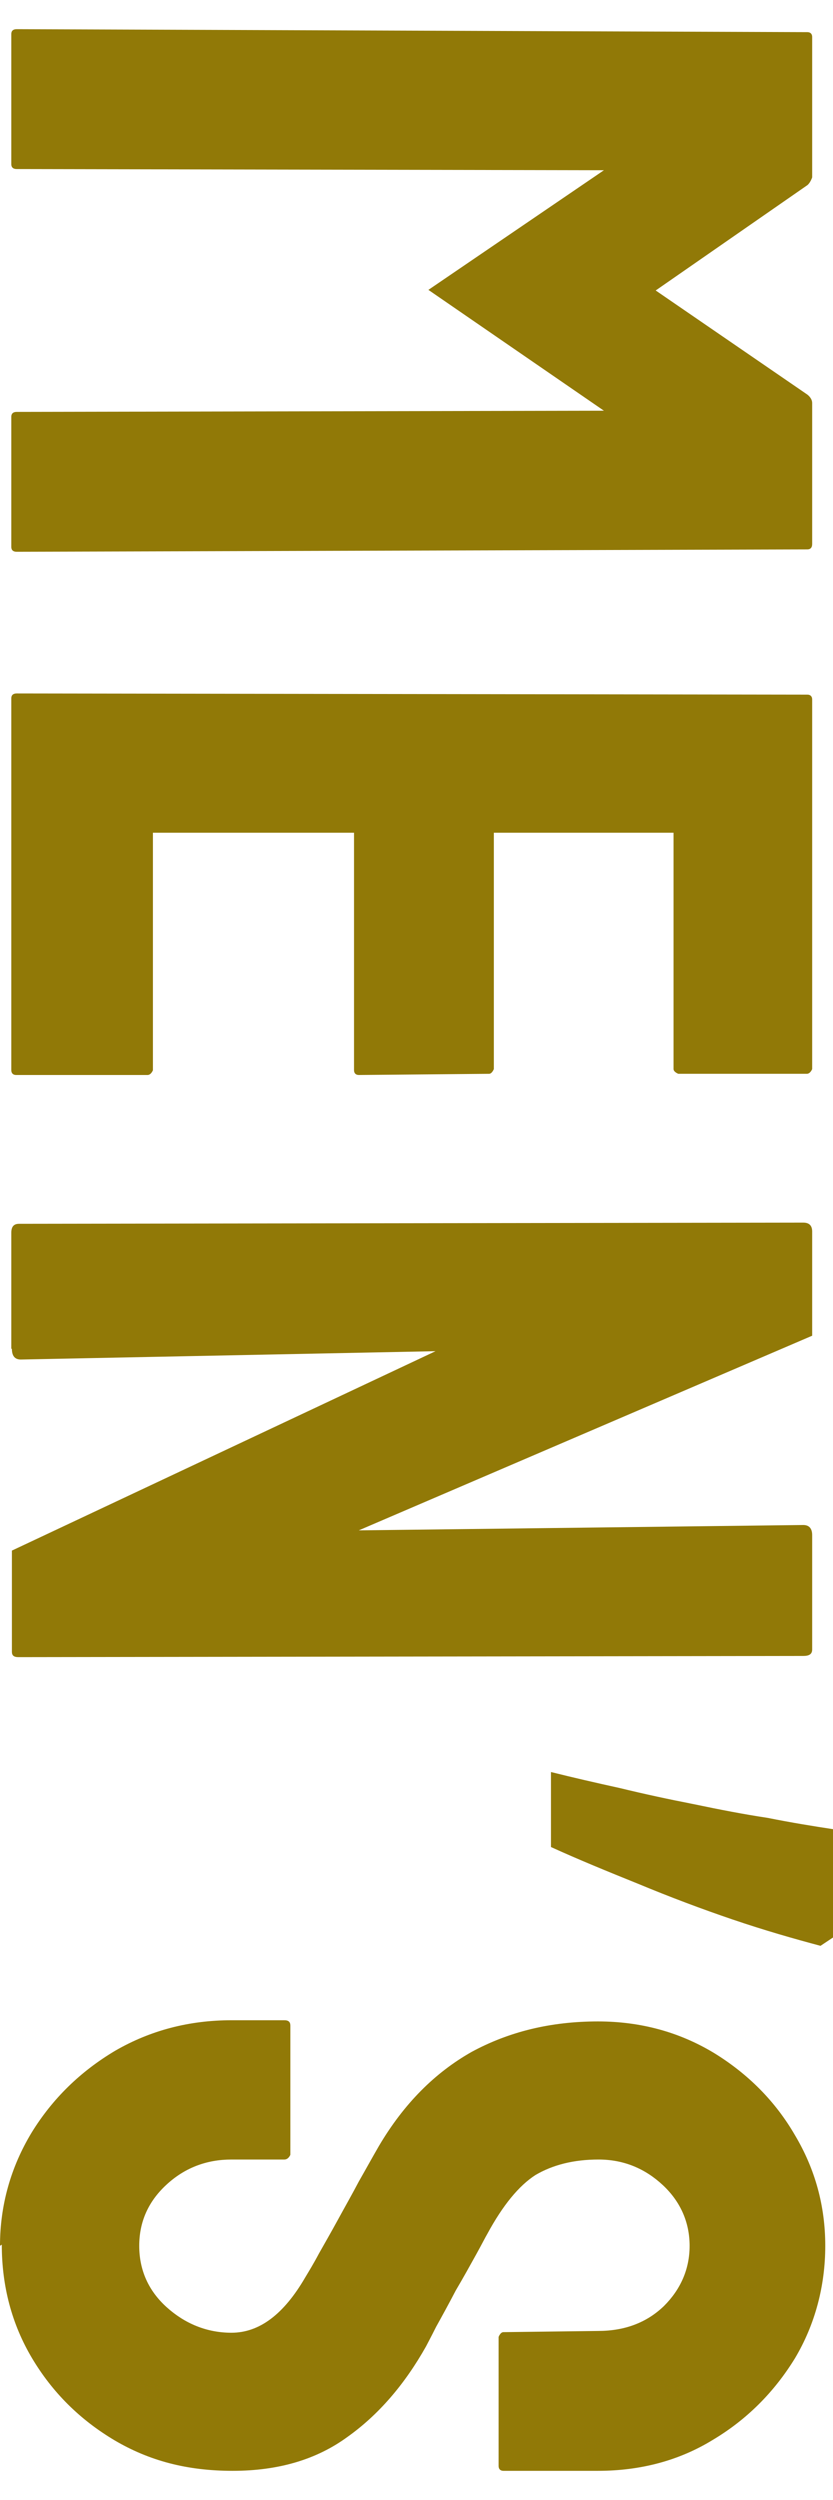 <?xml version="1.0" encoding="UTF-8"?><svg id="a" xmlns="http://www.w3.org/2000/svg" viewBox="0 0 14 42"><path d="m.19,2.76V.57c0-.05.03-.08.09-.08l13.29.05c.05,0,.08.03.08.08v2.36s-.03.09-.08.13l-2.55,1.77,2.55,1.75c.05.04.08.09.08.14v2.37c0,.06-.03.09-.08.09l-13.29.04c-.06,0-.09-.03-.09-.08v-2.19c0-.05.03-.08.09-.08l9.87-.02-2.95-2.03,2.95-2.01-9.87-.02c-.06,0-.09-.03-.09-.08ZM.19,17.98v-6.25c0-.05.03-.08.09-.08l13.29.02c.05,0,.08.03.08.08v6.21s-.03.08-.09.08h-2.16s-.08-.03-.08-.08v-3.97h-3.02v3.97s-.03.08-.08.08l-2.19.02c-.05,0-.08-.03-.08-.08v-3.99h-3.38v3.99s-.03.08-.09.08H.27c-.05,0-.08-.03-.08-.08Zm0,4.67v-1.94c0-.1.04-.15.13-.15l13.18-.02c.1,0,.15.05.15.15v1.75l-7.62,3.27,7.47-.09c.1,0,.15.06.15.17v1.92c0,.08-.05.11-.15.11l-13.19.02c-.08,0-.11-.03-.11-.09v-1.7l7.12-3.35-6.97.14c-.1,0-.15-.06-.15-.18h-.01Zm13.6,10.04c-.45-.12-.94-.26-1.47-.44-.53-.18-1.06-.38-1.59-.6-.52-.21-1.01-.41-1.47-.62v-1.26c.36.09.75.18,1.16.27.41.1.83.19,1.24.27.43.09.84.17,1.24.23.4.08.77.14,1.1.19v1.82s-.21.14-.21.14ZM0,37.73C0,37.05.18,36.41.53,35.83c.35-.57.82-1.03,1.41-1.38.59-.34,1.24-.51,1.95-.51h.89c.07,0,.1.03.1.09v2.17s-.03.08-.1.08h-.89c-.42,0-.79.14-1.1.43-.3.28-.45.62-.45,1.02s.15.75.46,1.03.68.43,1.09.43c.47,0,.88-.31,1.24-.93.06-.1.14-.23.23-.4.09-.16.2-.35.32-.57s.24-.43.35-.64c.12-.21.23-.41.34-.6.42-.71.94-1.23,1.56-1.58.63-.34,1.33-.51,2.12-.51.72,0,1.37.18,1.95.53.57.35,1.03.81,1.36,1.38.34.57.51,1.19.51,1.86s-.17,1.32-.51,1.89c-.35.57-.81,1.03-1.38,1.37-.57.35-1.22.52-1.93.52h-1.59c-.05,0-.08-.03-.08-.08v-2.17s.03-.08.08-.08l1.59-.02c.45,0,.82-.14,1.11-.42.28-.28.43-.62.43-1.01s-.15-.74-.45-1.02-.66-.43-1.08-.43-.77.09-1.06.26c-.28.18-.55.51-.81.99-.03.05-.09.17-.19.35s-.21.38-.34.6c-.12.23-.23.43-.33.61-.09.18-.15.29-.17.33-.36.64-.8,1.15-1.32,1.52-.52.38-1.16.57-1.93.57s-1.4-.17-1.98-.51c-.59-.35-1.05-.81-1.39-1.38s-.51-1.21-.51-1.91L0,37.73Z" style="fill:#917907;"/></svg>